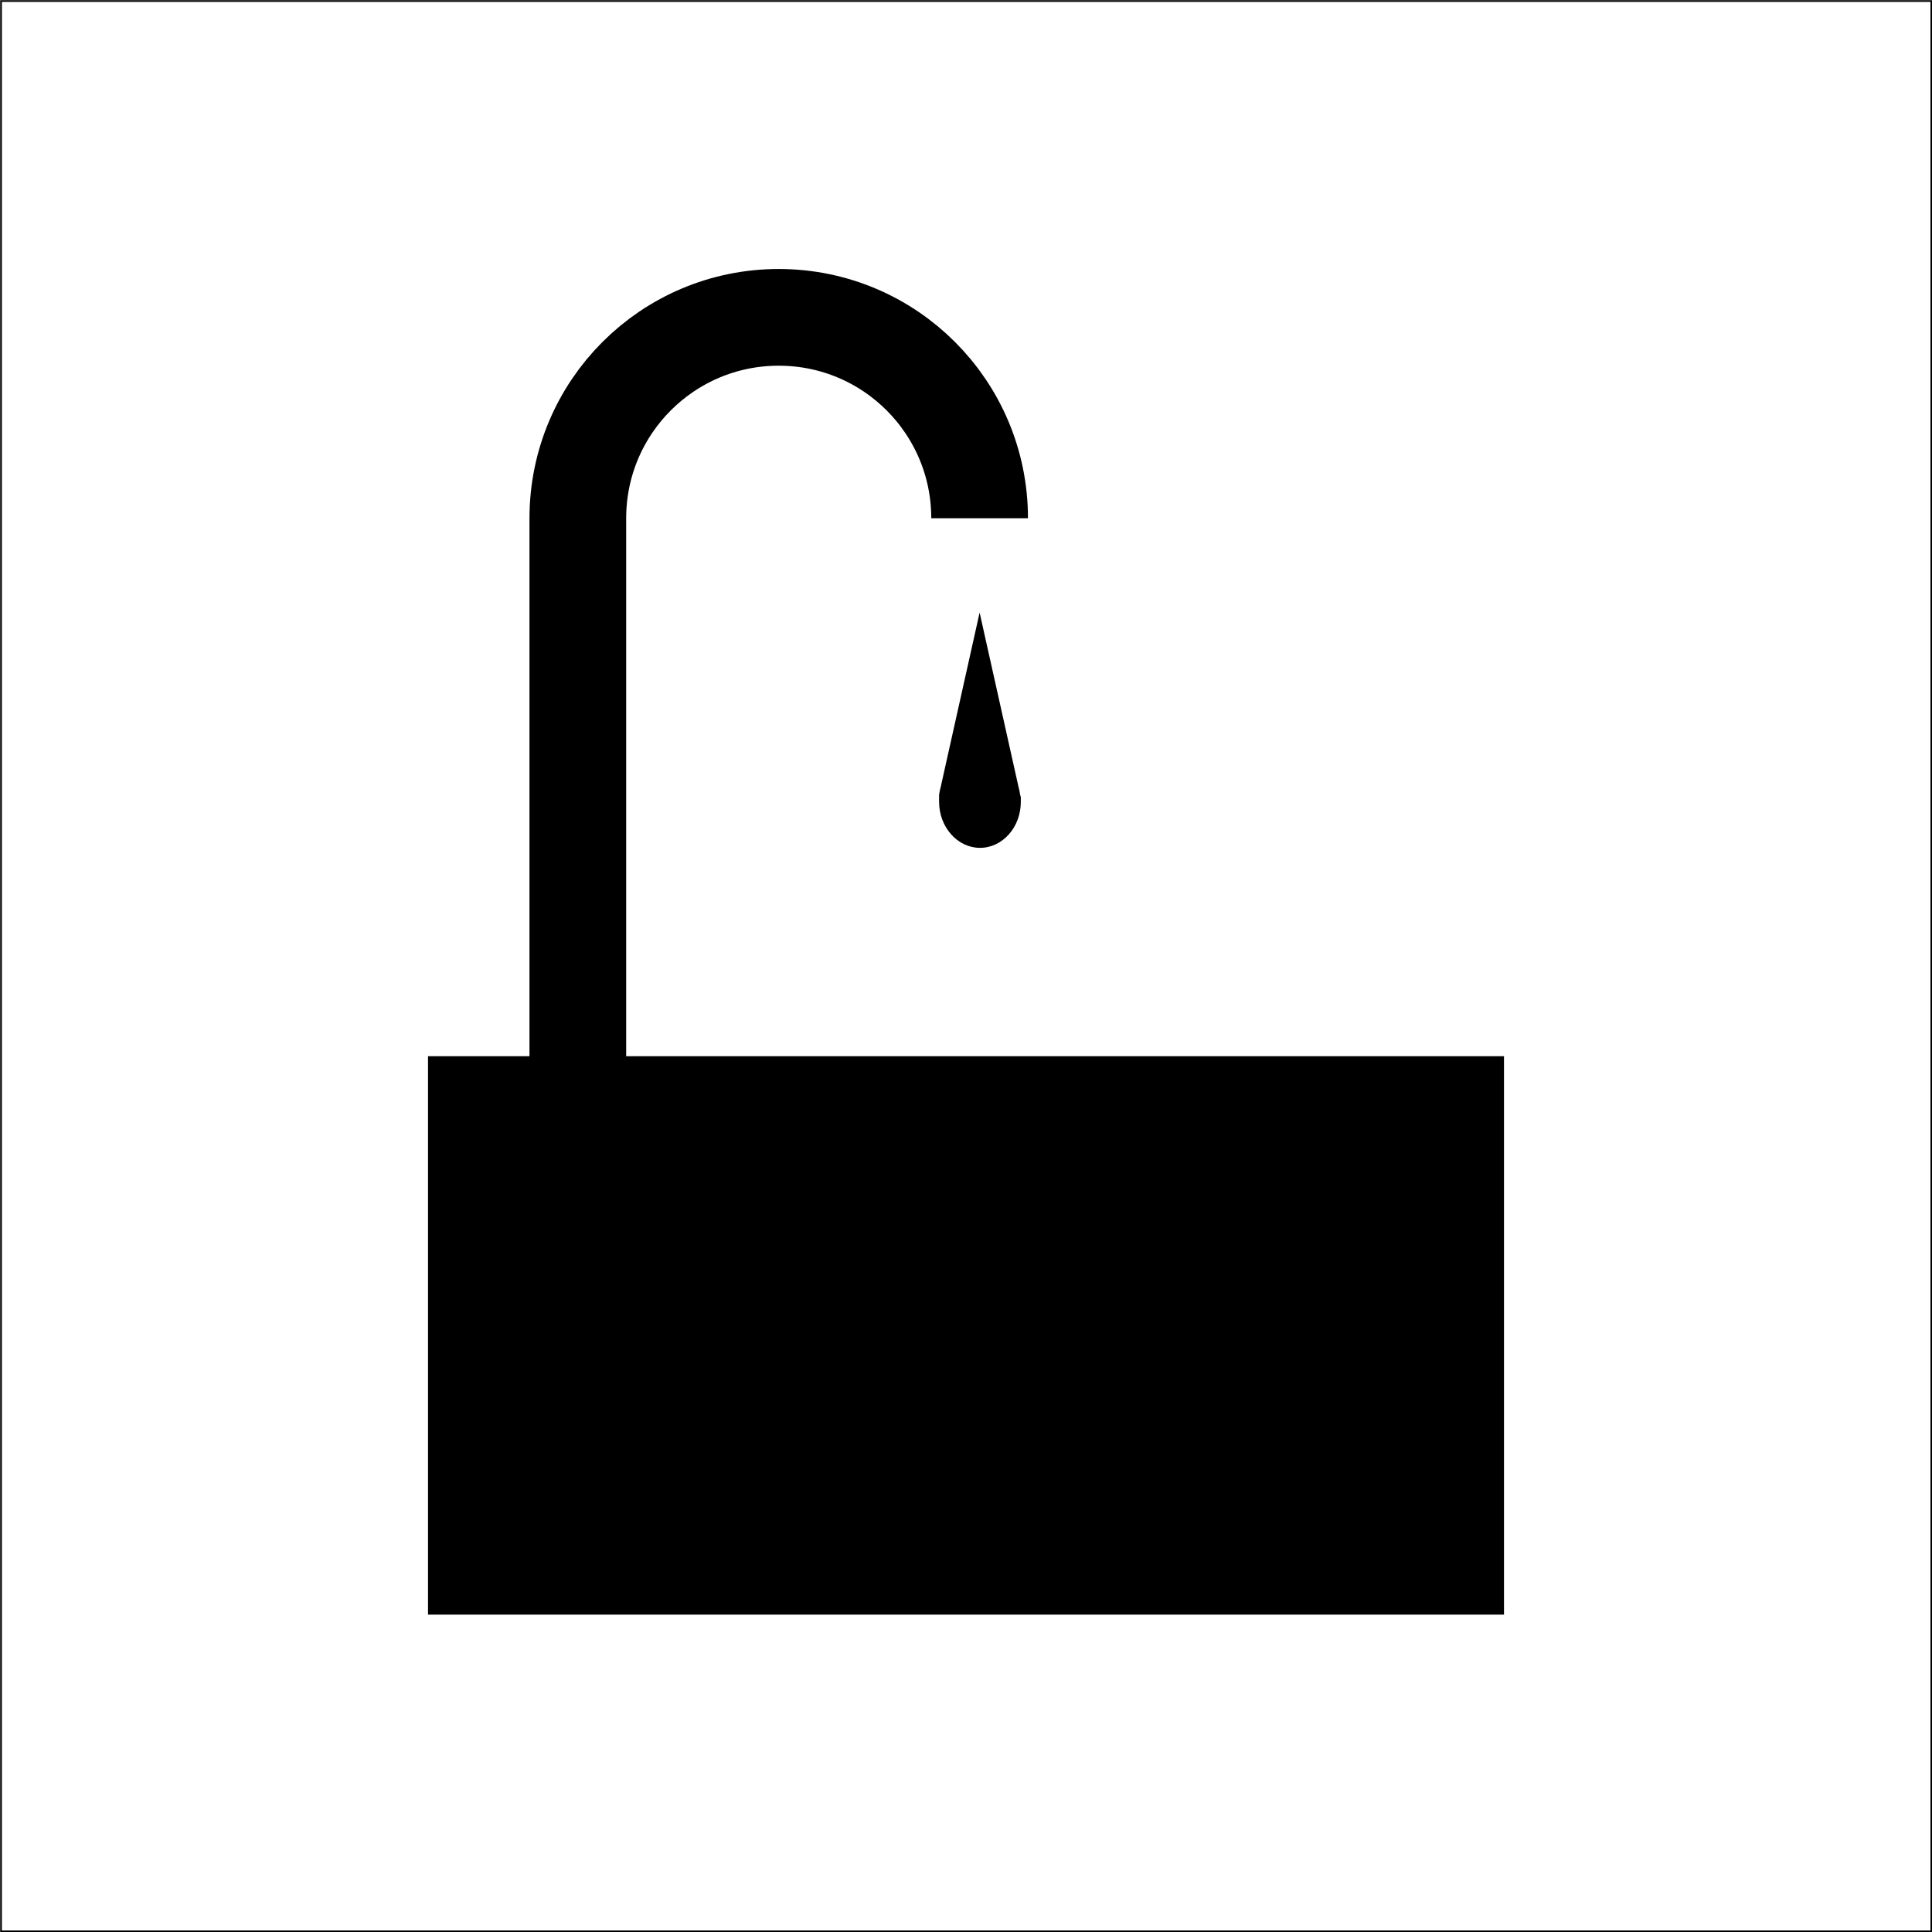 <?xml version="1.0" encoding="UTF-8"?> <svg xmlns="http://www.w3.org/2000/svg" viewBox="0 0 56.74 56.74"><defs><clipPath id="a"><path d="M0 0h56.74v56.74H0z" style="fill:none"></path></clipPath></defs><path d="M.03.03h56.69v56.69H.03z" style="fill:none;stroke:#000;stroke-width:.05px"></path><g style="clip-path:url(#a)"><path d="M16.97 15.22v19.6m0-19.6c0-3.26 2.64-5.9 5.9-5.9s5.9 2.64 5.9 5.9" style="fill:none;stroke-width:2.84px;stroke:#000"></path><path d="M12.57 31.02h31.6v16.4h-31.6zM29.98 23.41l-.02-.07c-.01-.08-.03-.16-.05-.24l-1.14-5.11-1.14 5.11c-.02.08-.04.16-.05.24v.21c0 .74.54 1.35 1.2 1.35s1.2-.6 1.2-1.35z"></path></g></svg> 